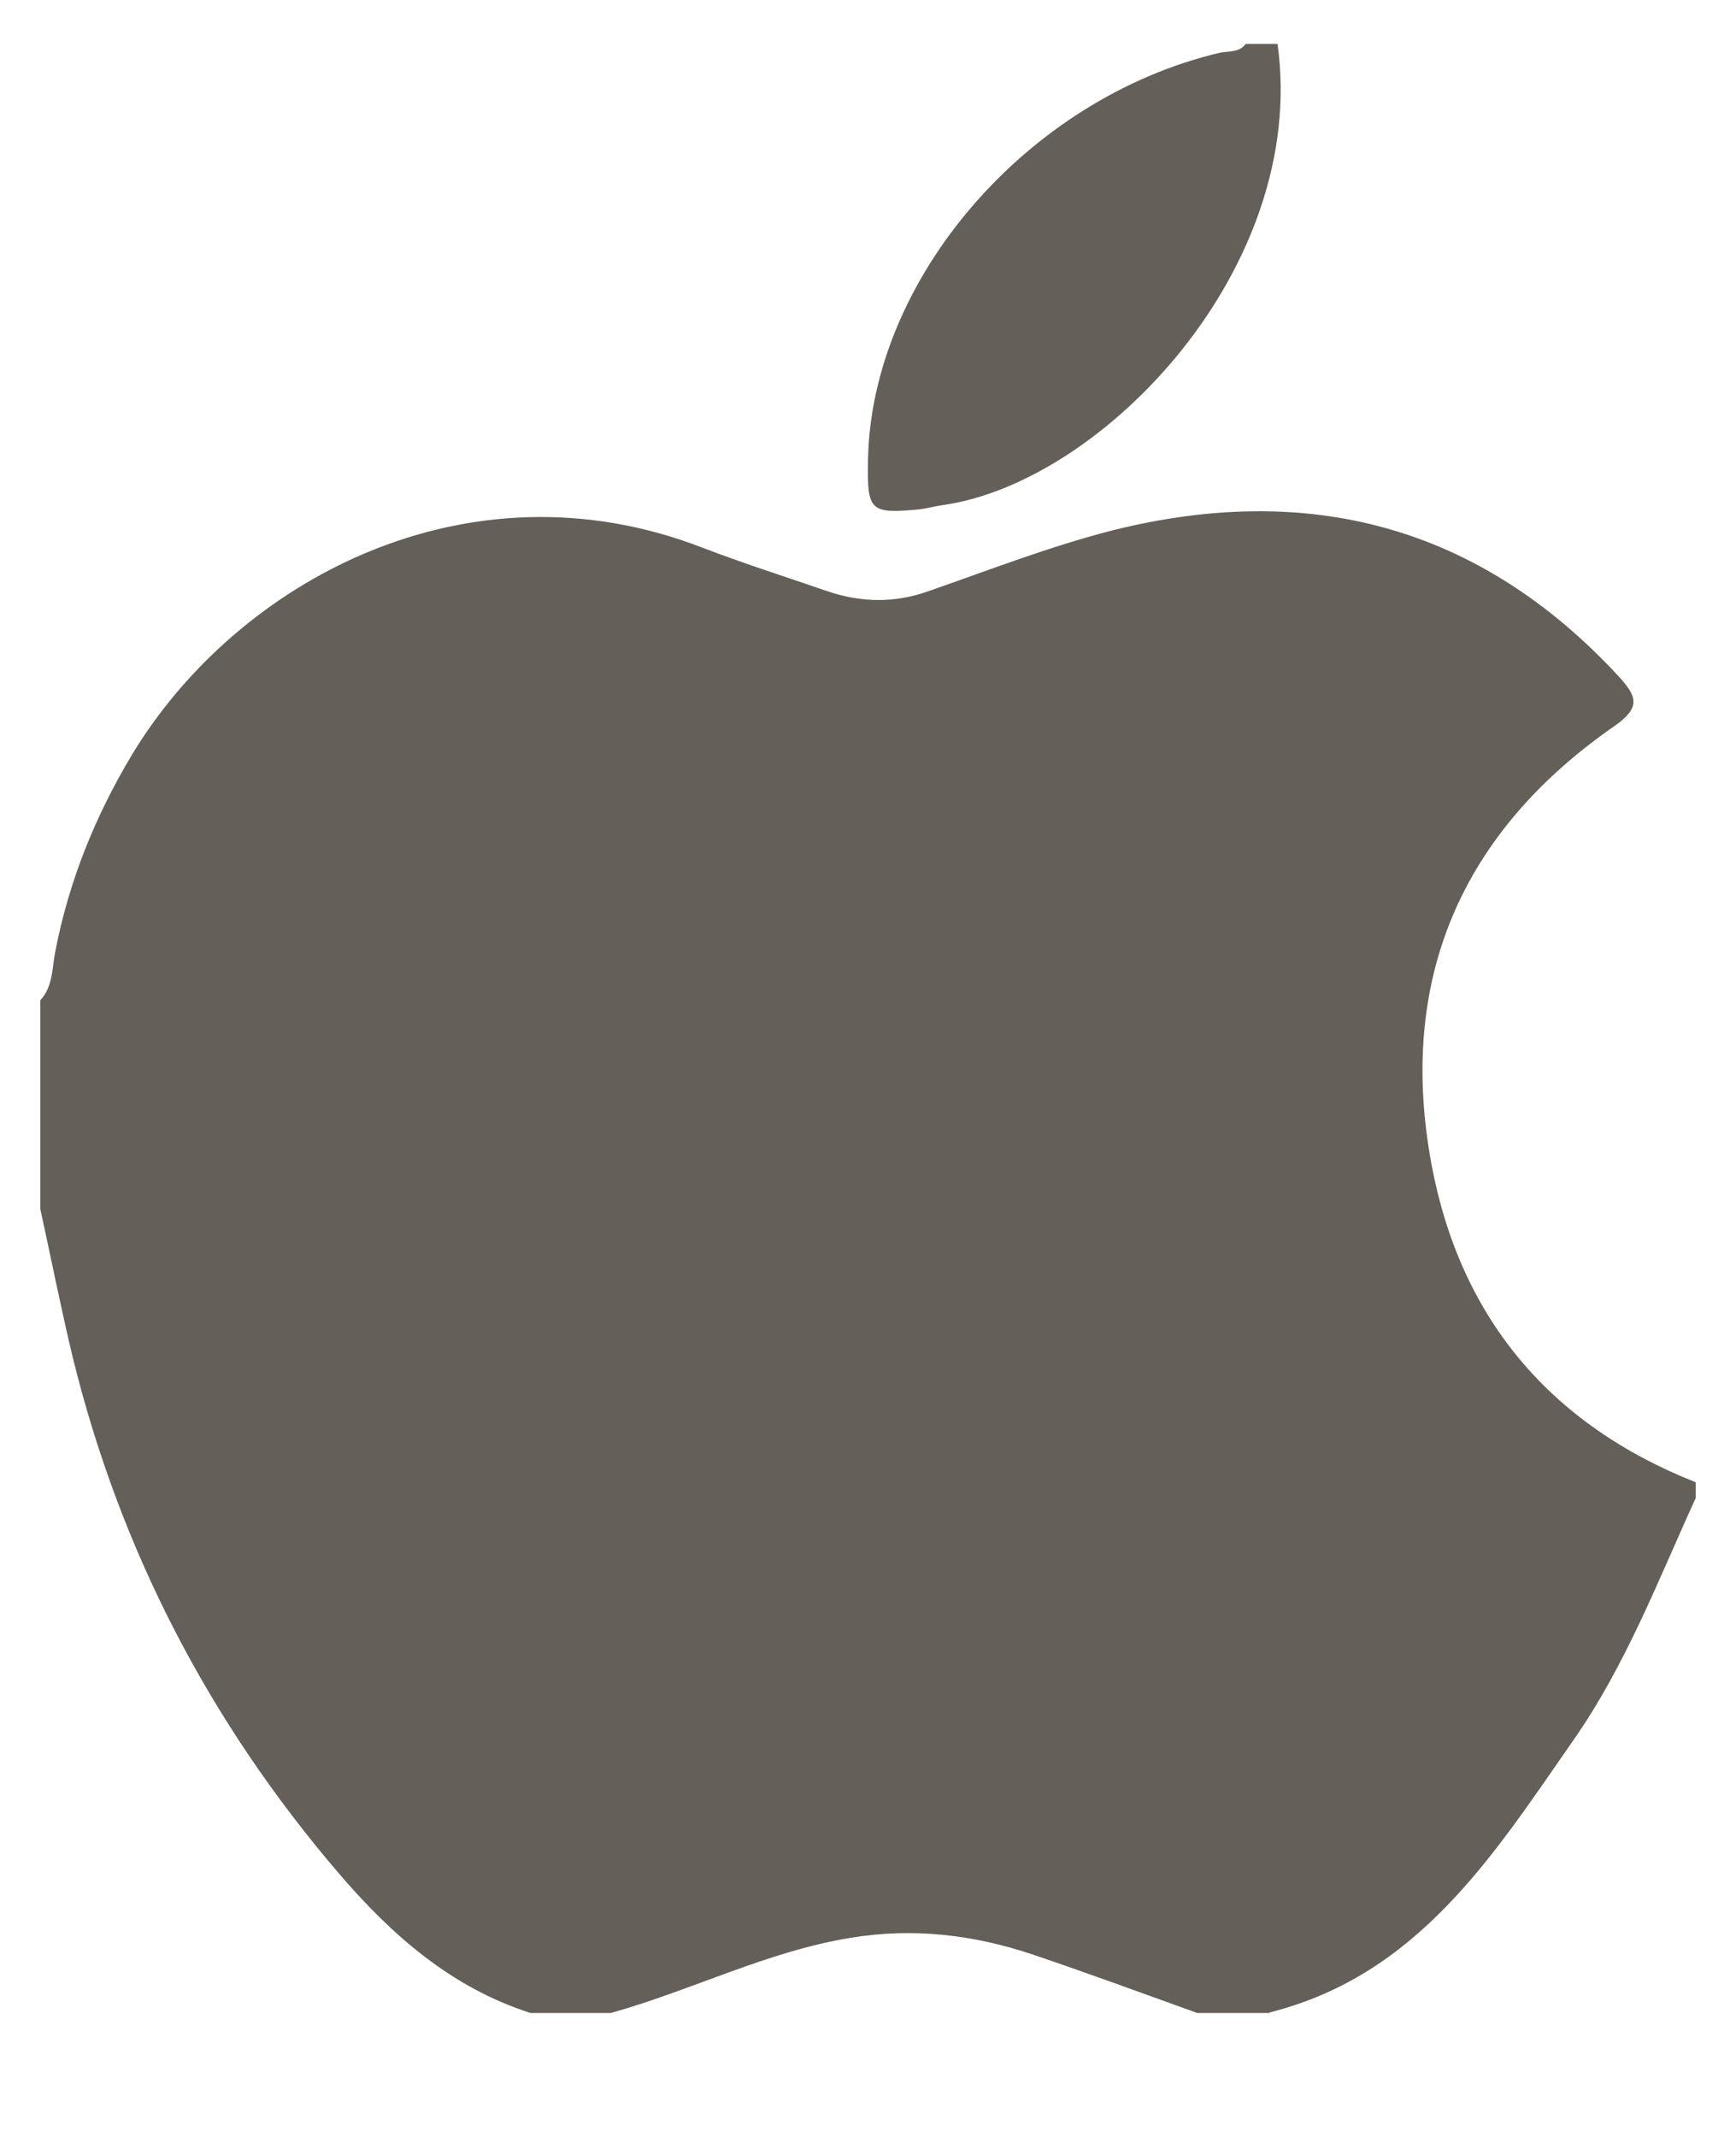 <?xml version="1.0" encoding="UTF-8"?> <svg xmlns="http://www.w3.org/2000/svg" width="13" height="16" viewBox="0 0 13 16" fill="none"><path d="M9.507 15.072H8.966C8.555 14.924 8.144 14.773 7.73 14.633C7.287 14.485 6.837 14.432 6.37 14.509C5.744 14.611 5.179 14.903 4.574 15.072H3.973C3.38 14.882 2.933 14.489 2.536 14.025C1.567 12.893 0.899 11.607 0.544 10.16C0.456 9.794 0.383 9.422 0.302 9.053V7.489C0.397 7.387 0.39 7.247 0.414 7.124C0.516 6.597 0.713 6.109 0.99 5.648C1.777 4.348 3.499 3.421 5.256 4.099C5.565 4.218 5.878 4.317 6.191 4.425C6.447 4.513 6.7 4.517 6.957 4.425C7.41 4.267 7.86 4.092 8.327 3.972C9.799 3.603 11.078 3.934 12.125 5.068C12.259 5.216 12.287 5.297 12.093 5.434C10.941 6.231 10.463 7.338 10.72 8.719C10.934 9.865 11.605 10.666 12.698 11.098V11.217C12.417 11.832 12.174 12.468 11.784 13.027C11.187 13.884 10.625 14.787 9.507 15.068V15.072Z" fill="#655F59"></path><path d="M9.567 0.329C9.799 2.005 8.257 3.614 7.059 3.782C6.999 3.79 6.943 3.807 6.883 3.814C6.514 3.849 6.493 3.825 6.5 3.449C6.521 2.089 7.695 0.733 9.135 0.395C9.202 0.381 9.279 0.395 9.328 0.329H9.567Z" fill="#655F59"></path></svg> 